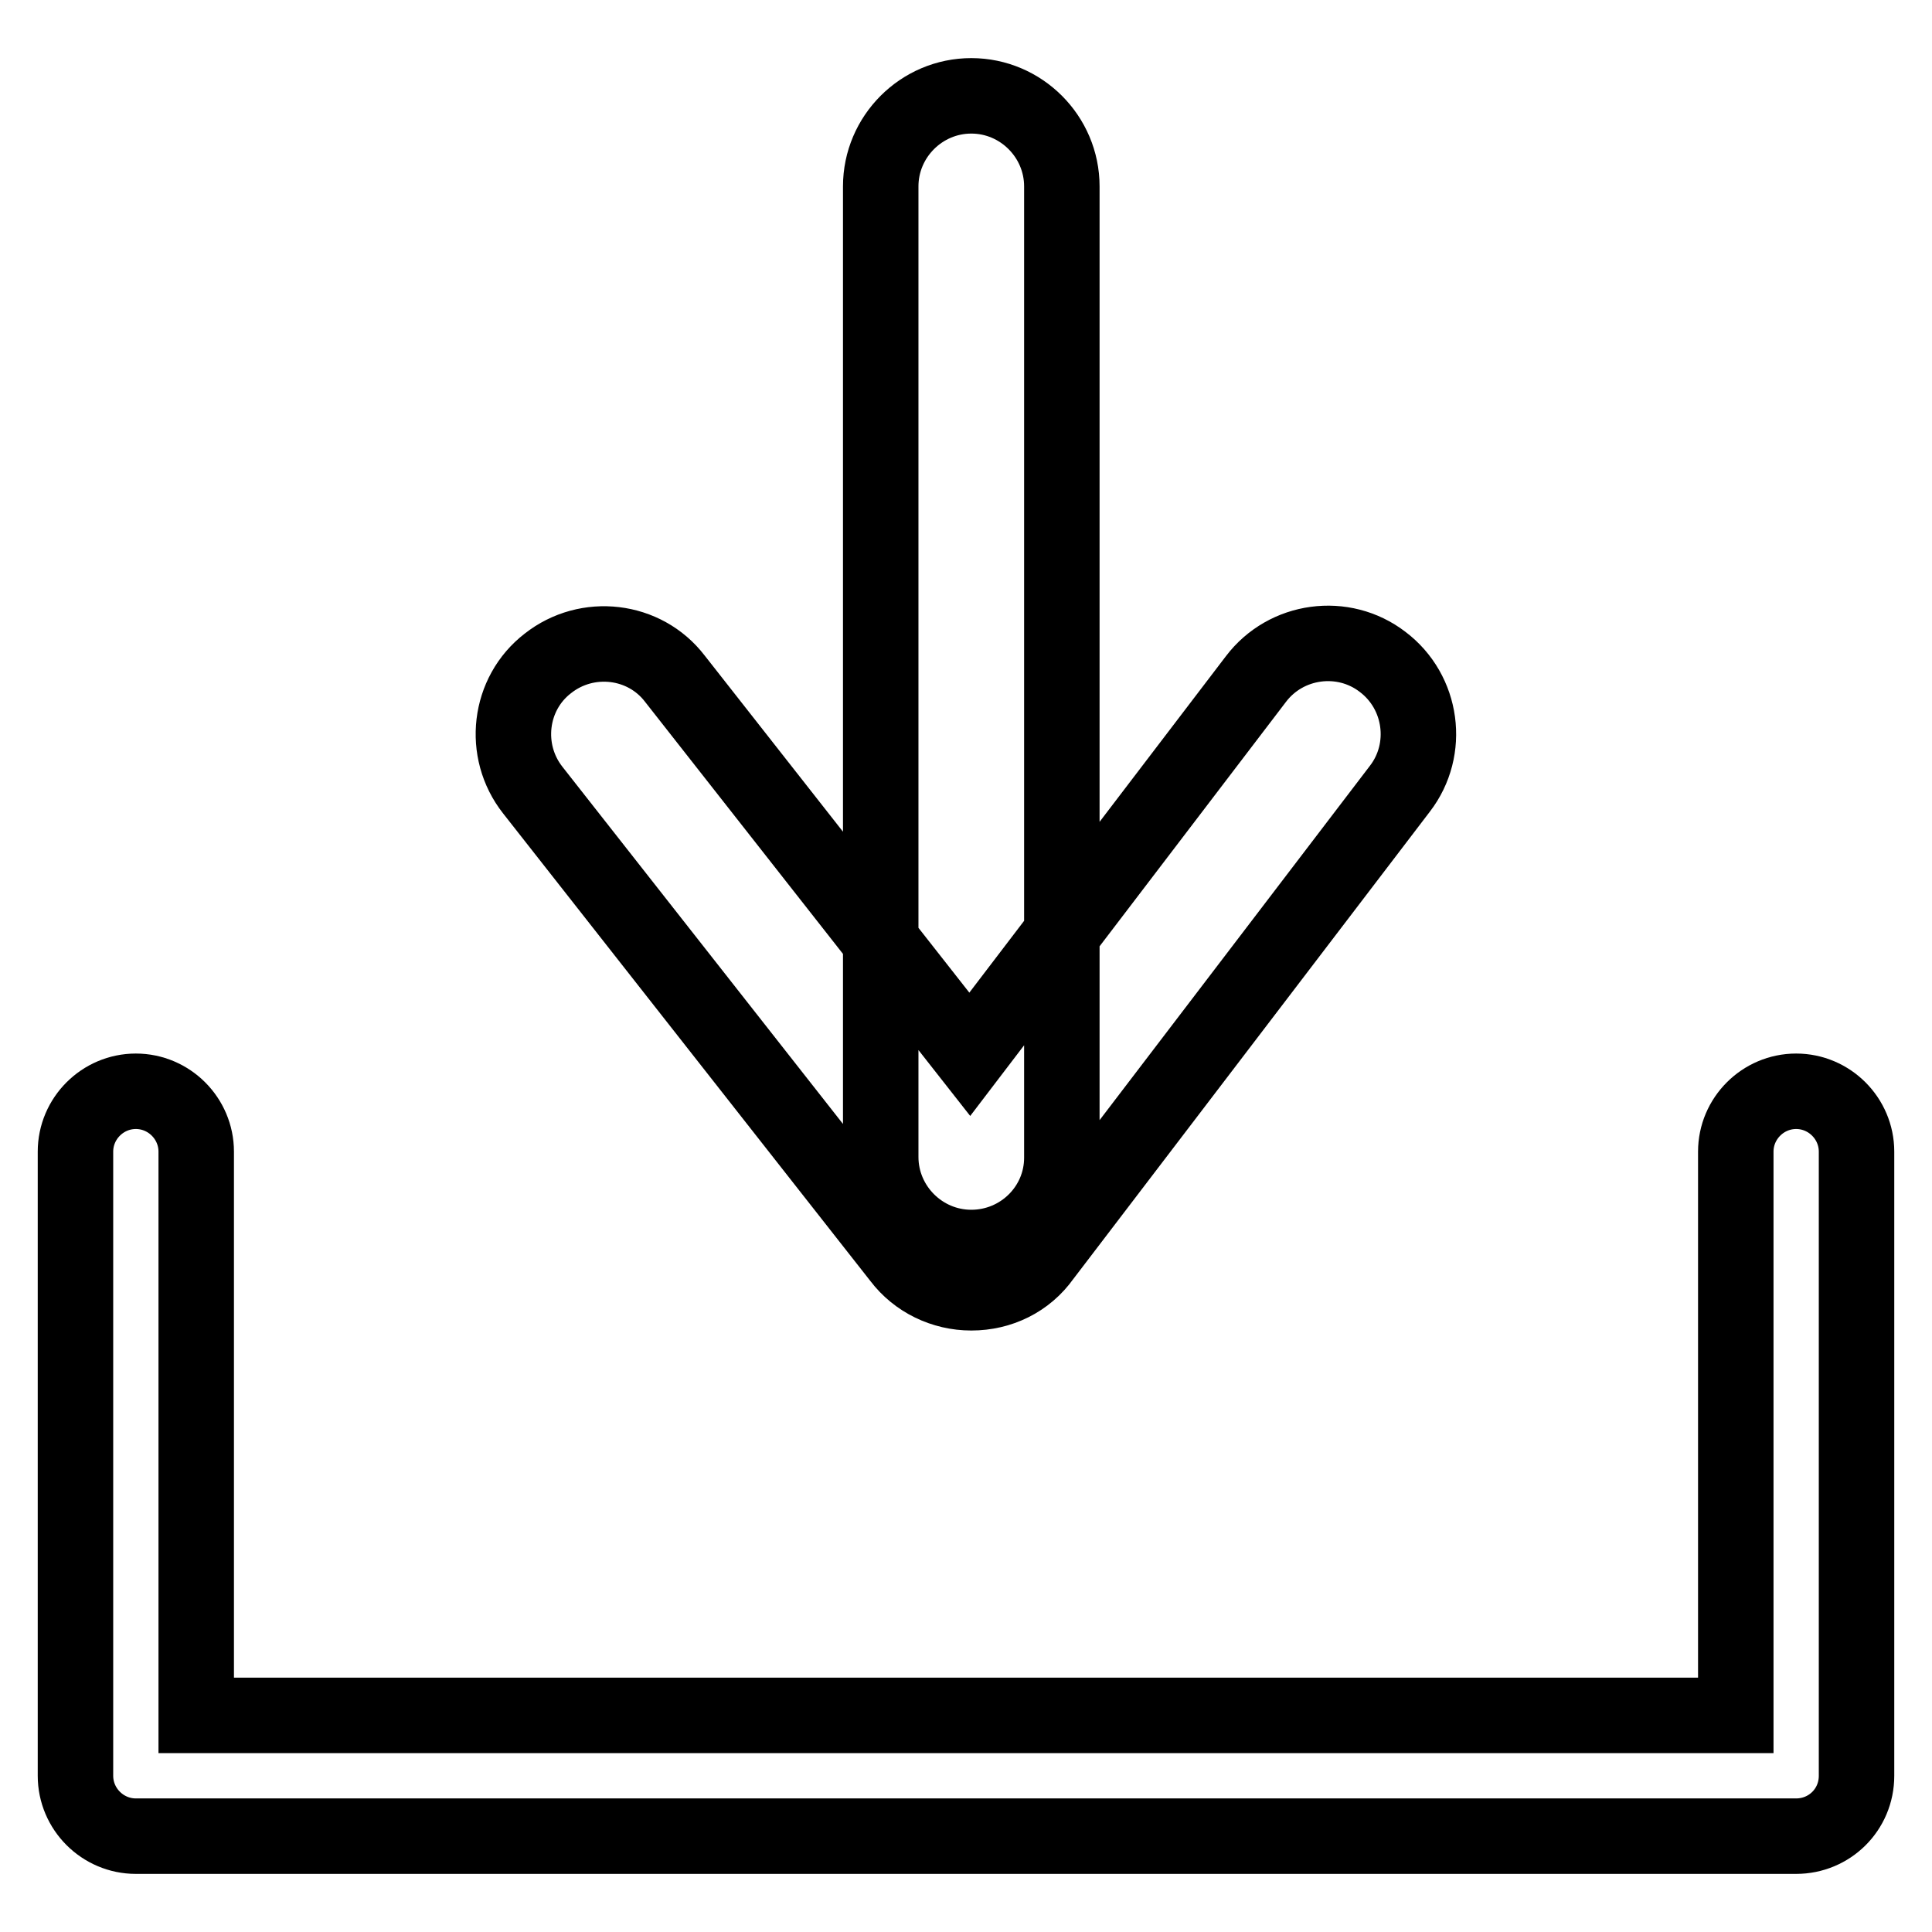 <?xml version="1.0" encoding="utf-8"?>
<!-- Svg Vector Icons : http://www.onlinewebfonts.com/icon -->
<!DOCTYPE svg PUBLIC "-//W3C//DTD SVG 1.1//EN" "http://www.w3.org/Graphics/SVG/1.1/DTD/svg11.dtd">
<svg version="1.1" xmlns="http://www.w3.org/2000/svg" xmlns:xlink="http://www.w3.org/1999/xlink" x="0px" y="0px" viewBox="0 0 256 256" enable-background="new 0 0 256 256" xml:space="preserve">
<g> <path stroke-width="10" fill-opacity="0" stroke="#000000"  d="M238,243.3H18c-4.4,0-8-3.6-8-8v-82.7c0-4.4,3.6-8,8-8s8,3.6,8,8v74.7h204v-74.7c0-4.4,3.6-8,8-8 c4.4,0,8,3.6,8,8v82.7C246,239.8,242.4,243.3,238,243.3z M128.7,165.3c-6.6,0-12-5.4-12-12V24.7c0-6.6,5.4-12,12-12 c6.6,0,12,5.4,12,12v128.7C140.7,160,135.3,165.3,128.7,165.3z M128.7,171.3c-3.7,0-7.2-1.7-9.4-4.6l-48.7-62 c-4.1-5.2-3.2-12.8,2-16.8c5.2-4.1,12.8-3.2,16.8,2l39.1,49.8l37.9-49.7c4-5.3,11.6-6.3,16.8-2.3c5.3,4,6.3,11.6,2.3,16.8l-47.3,62 C136,169.6,132.5,171.3,128.7,171.3C128.7,171.3,128.7,171.3,128.7,171.3z"/></g>
</svg>